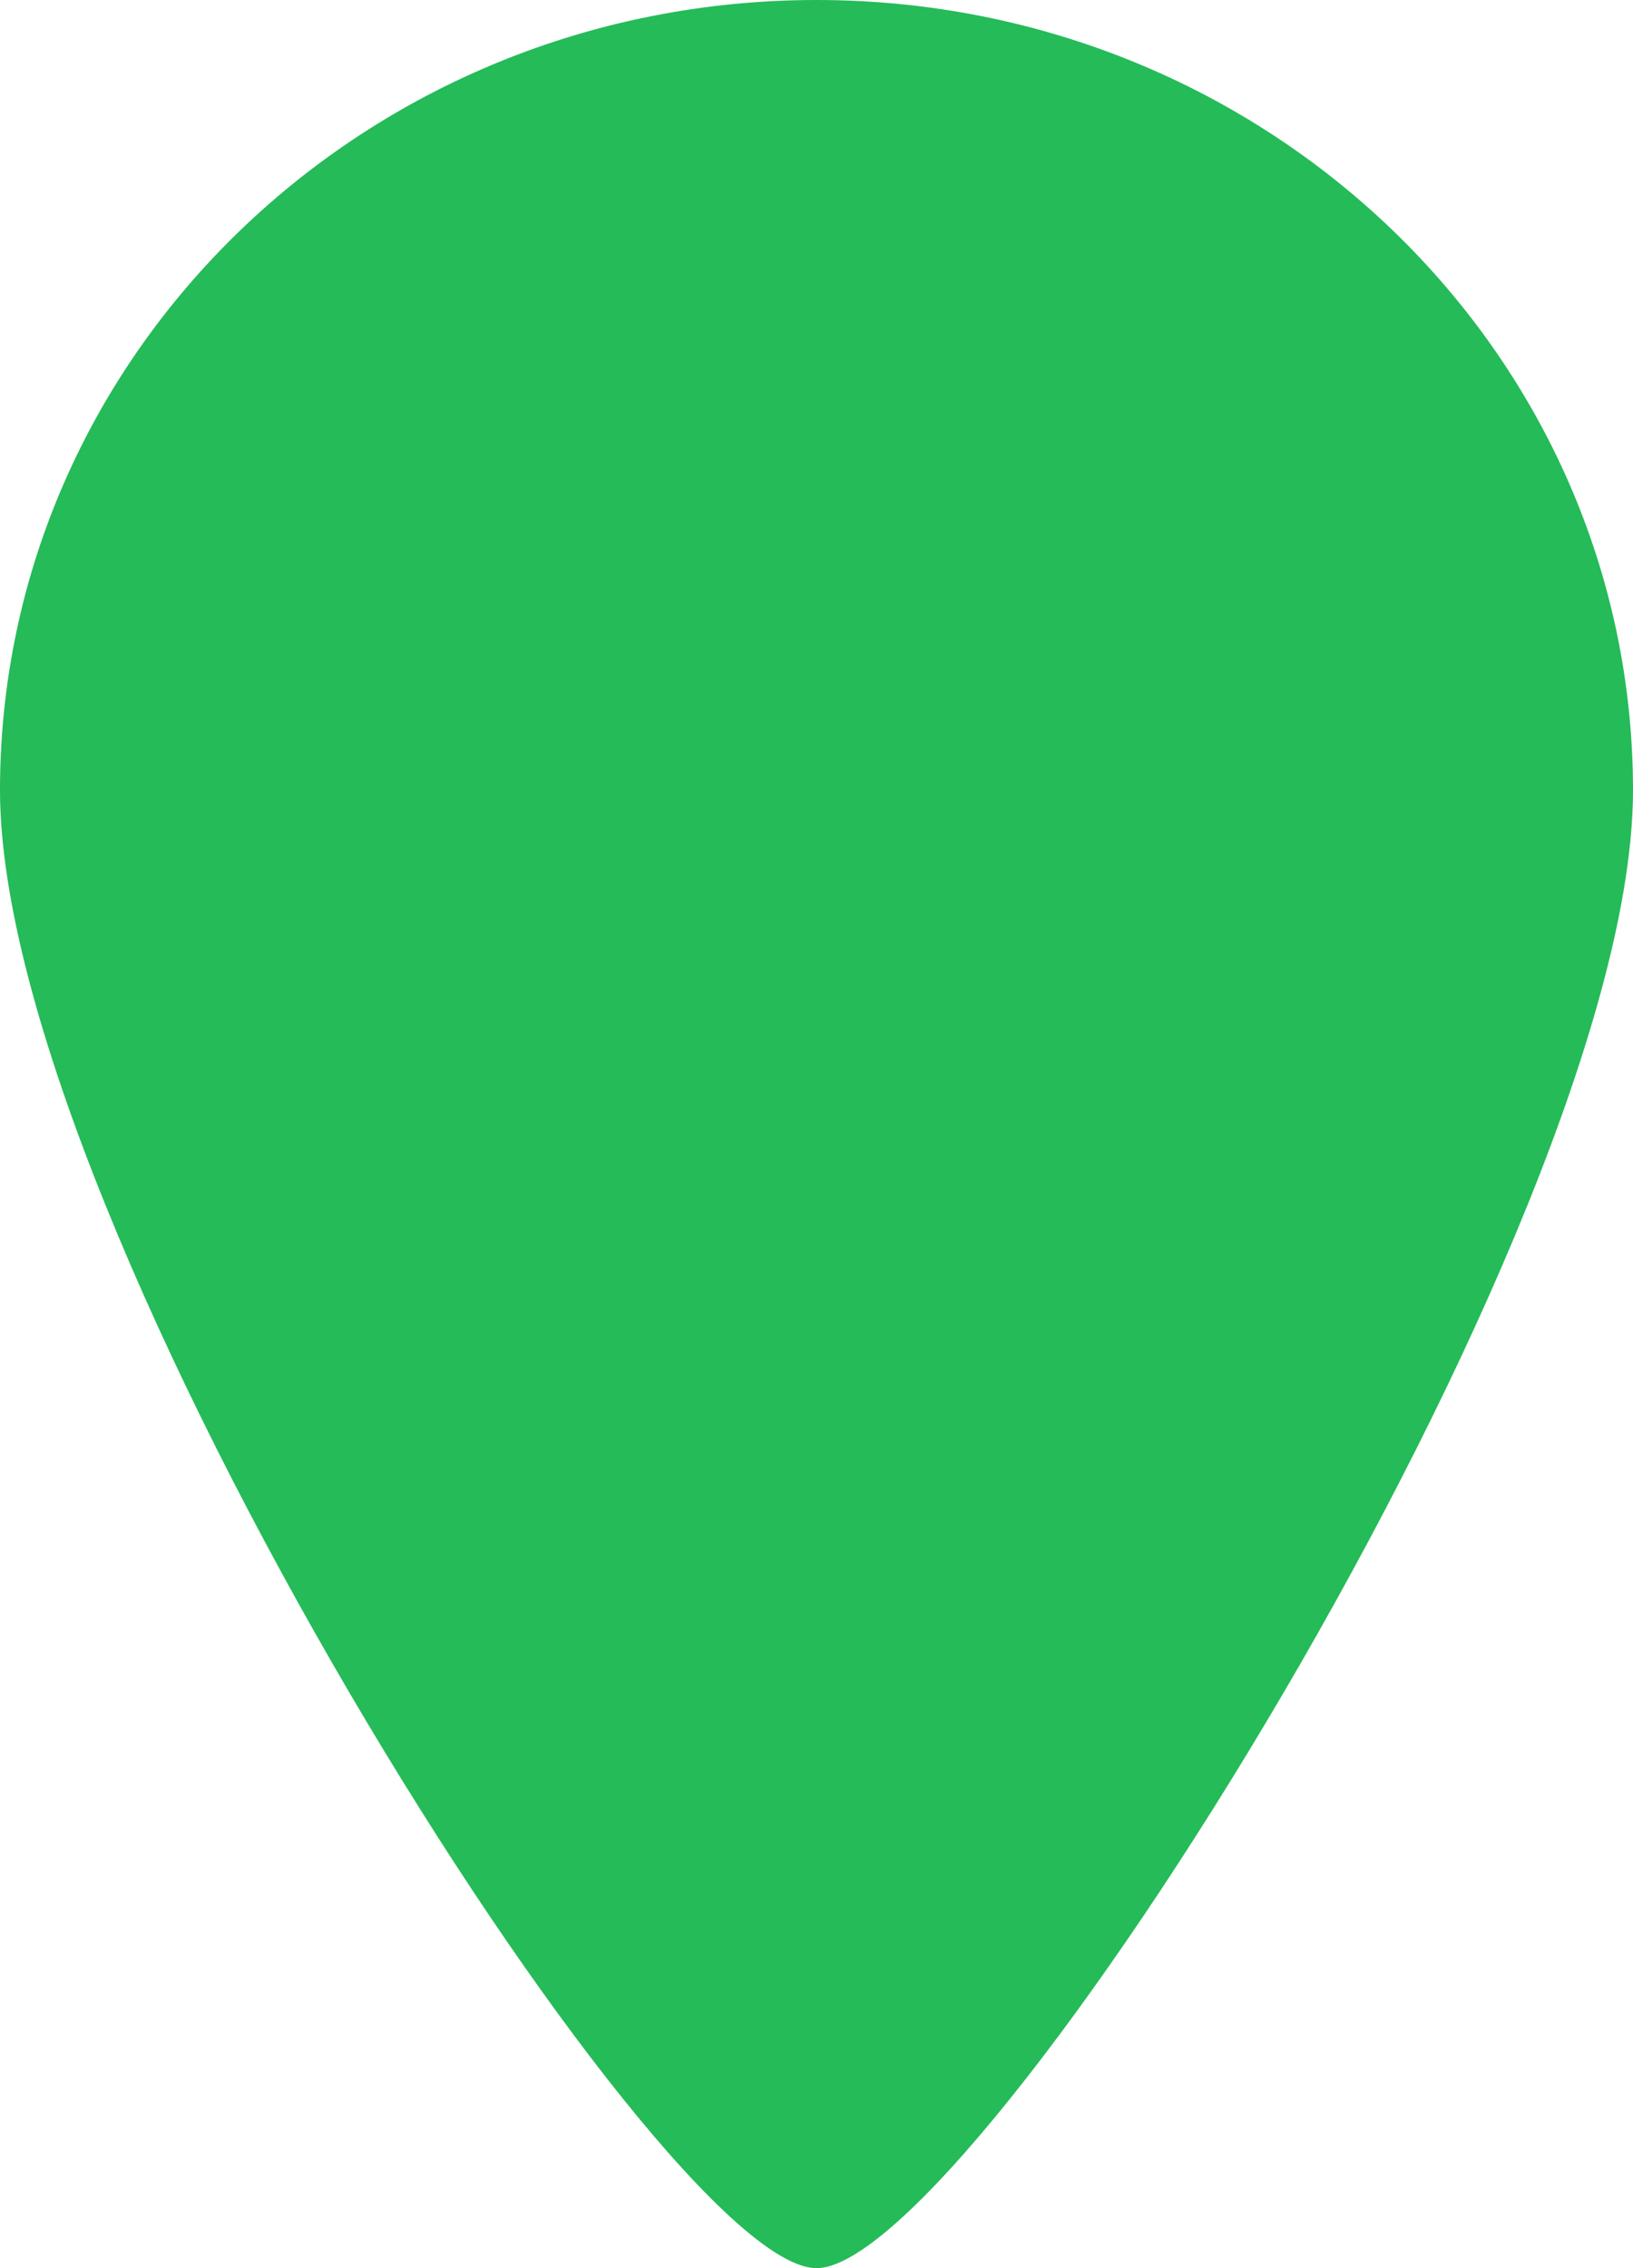 <svg width="18" height="25" viewBox="0 0 18 25" fill="none" xmlns="http://www.w3.org/2000/svg">
<path d="M9 0C4.029 0 0 3.899 0 8.71C0 13.52 7.273 25 9 25C10.727 25 18 13.52 18 8.71C18 3.899 13.97 0 9 0Z" fill="#25BB58"/>
</svg>
